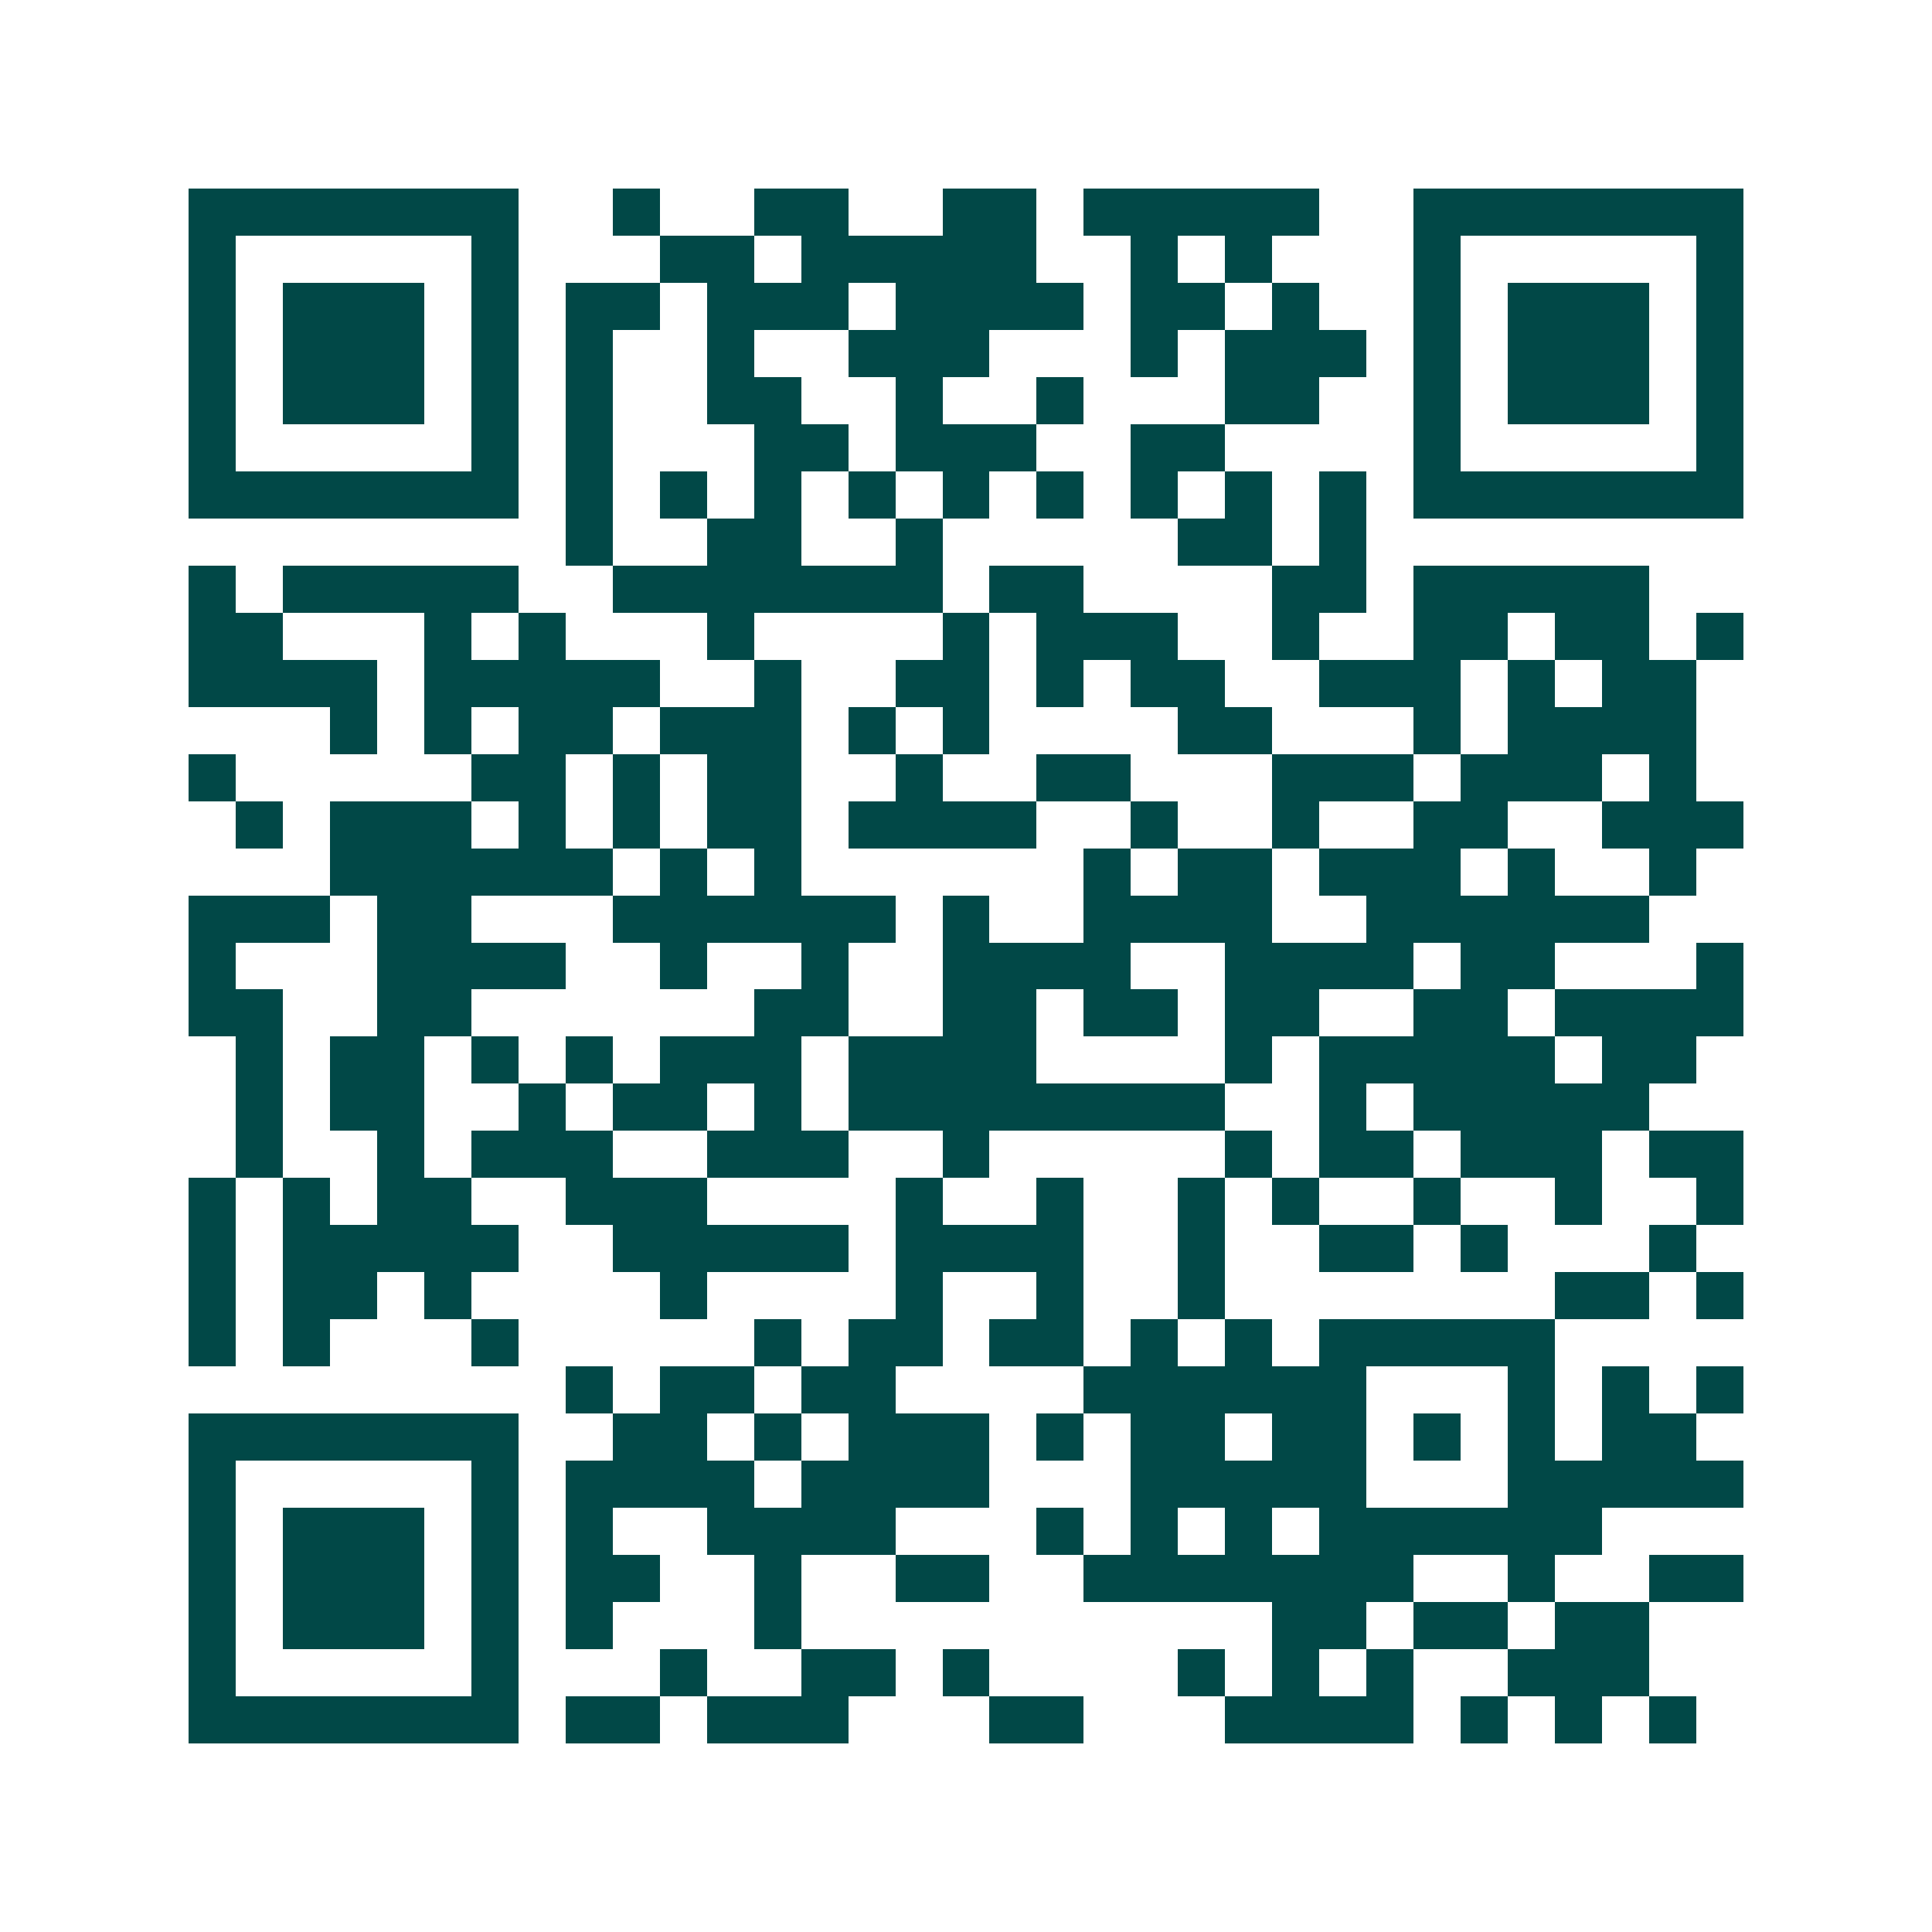 <svg xmlns="http://www.w3.org/2000/svg" width="200" height="200" viewBox="0 0 41 41" shape-rendering="crispEdges"><path fill="#ffffff" d="M0 0h41v41H0z"/><path stroke="#014847" d="M4 4.5h7m2 0h1m2 0h2m2 0h2m1 0h5m2 0h7M4 5.5h1m5 0h1m3 0h2m1 0h5m2 0h1m1 0h1m3 0h1m5 0h1M4 6.5h1m1 0h3m1 0h1m1 0h2m1 0h3m1 0h4m1 0h2m1 0h1m2 0h1m1 0h3m1 0h1M4 7.5h1m1 0h3m1 0h1m1 0h1m2 0h1m2 0h3m3 0h1m1 0h3m1 0h1m1 0h3m1 0h1M4 8.5h1m1 0h3m1 0h1m1 0h1m2 0h2m2 0h1m2 0h1m3 0h2m2 0h1m1 0h3m1 0h1M4 9.5h1m5 0h1m1 0h1m3 0h2m1 0h3m2 0h2m4 0h1m5 0h1M4 10.5h7m1 0h1m1 0h1m1 0h1m1 0h1m1 0h1m1 0h1m1 0h1m1 0h1m1 0h1m1 0h7M12 11.5h1m2 0h2m2 0h1m5 0h2m1 0h1M4 12.5h1m1 0h5m2 0h7m1 0h2m4 0h2m1 0h5M4 13.5h2m3 0h1m1 0h1m3 0h1m4 0h1m1 0h3m2 0h1m2 0h2m1 0h2m1 0h1M4 14.5h4m1 0h5m2 0h1m2 0h2m1 0h1m1 0h2m2 0h3m1 0h1m1 0h2M7 15.5h1m1 0h1m1 0h2m1 0h3m1 0h1m1 0h1m4 0h2m3 0h1m1 0h4M4 16.5h1m5 0h2m1 0h1m1 0h2m2 0h1m2 0h2m3 0h3m1 0h3m1 0h1M5 17.5h1m1 0h3m1 0h1m1 0h1m1 0h2m1 0h4m2 0h1m2 0h1m2 0h2m2 0h3M7 18.5h6m1 0h1m1 0h1m6 0h1m1 0h2m1 0h3m1 0h1m2 0h1M4 19.5h3m1 0h2m3 0h6m1 0h1m2 0h4m2 0h6M4 20.5h1m3 0h4m2 0h1m2 0h1m2 0h4m2 0h4m1 0h2m3 0h1M4 21.5h2m2 0h2m6 0h2m2 0h2m1 0h2m1 0h2m2 0h2m1 0h4M5 22.5h1m1 0h2m1 0h1m1 0h1m1 0h3m1 0h4m4 0h1m1 0h5m1 0h2M5 23.5h1m1 0h2m2 0h1m1 0h2m1 0h1m1 0h8m2 0h1m1 0h5M5 24.5h1m2 0h1m1 0h3m2 0h3m2 0h1m5 0h1m1 0h2m1 0h3m1 0h2M4 25.5h1m1 0h1m1 0h2m2 0h3m4 0h1m2 0h1m2 0h1m1 0h1m2 0h1m2 0h1m2 0h1M4 26.5h1m1 0h5m2 0h5m1 0h4m2 0h1m2 0h2m1 0h1m3 0h1M4 27.5h1m1 0h2m1 0h1m4 0h1m4 0h1m2 0h1m2 0h1m7 0h2m1 0h1M4 28.5h1m1 0h1m3 0h1m5 0h1m1 0h2m1 0h2m1 0h1m1 0h1m1 0h5M12 29.5h1m1 0h2m1 0h2m4 0h6m3 0h1m1 0h1m1 0h1M4 30.5h7m2 0h2m1 0h1m1 0h3m1 0h1m1 0h2m1 0h2m1 0h1m1 0h1m1 0h2M4 31.5h1m5 0h1m1 0h4m1 0h4m3 0h5m3 0h5M4 32.5h1m1 0h3m1 0h1m1 0h1m2 0h4m3 0h1m1 0h1m1 0h1m1 0h6M4 33.5h1m1 0h3m1 0h1m1 0h2m2 0h1m2 0h2m2 0h7m2 0h1m2 0h2M4 34.5h1m1 0h3m1 0h1m1 0h1m3 0h1m10 0h2m1 0h2m1 0h2M4 35.5h1m5 0h1m3 0h1m2 0h2m1 0h1m4 0h1m1 0h1m1 0h1m2 0h3M4 36.5h7m1 0h2m1 0h3m3 0h2m3 0h4m1 0h1m1 0h1m1 0h1"/></svg>

